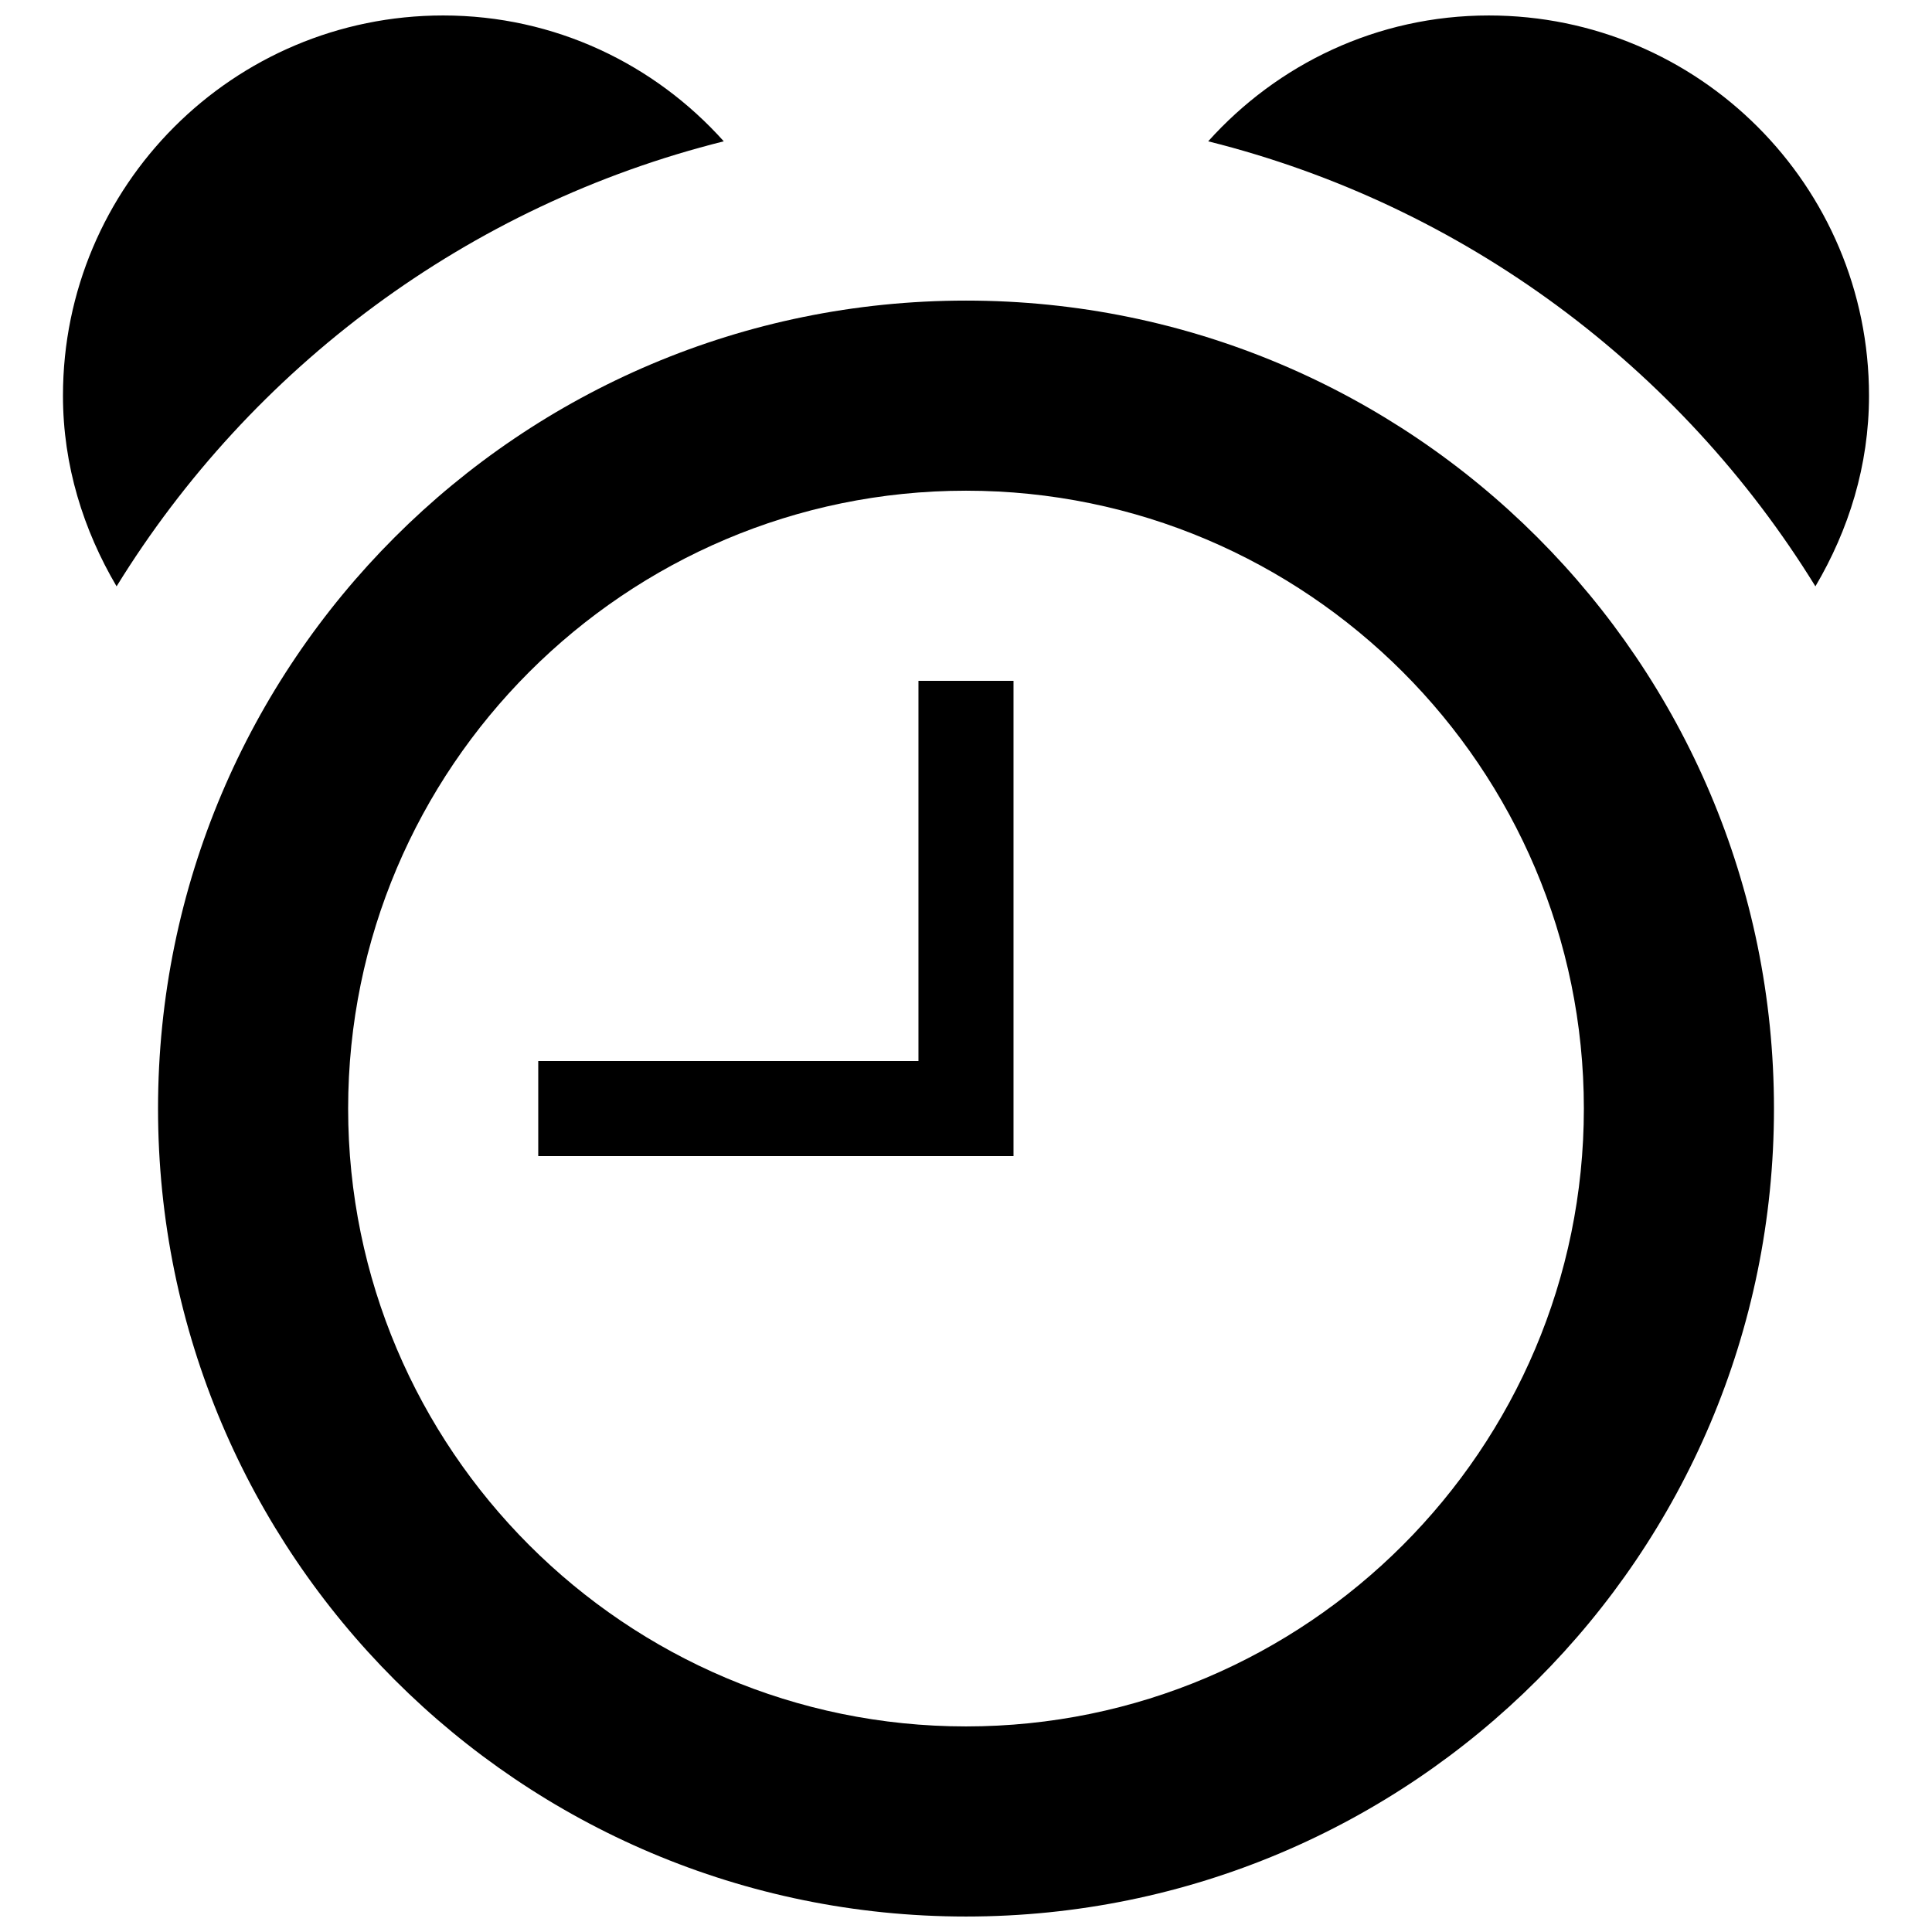 <?xml version="1.0" encoding="UTF-8"?>
<!-- Uploaded to: SVG Repo, www.svgrepo.com, Generator: SVG Repo Mixer Tools -->
<svg width="800px" height="800px" version="1.1" viewBox="144 144 512 512" xmlns="http://www.w3.org/2000/svg">
 <defs>
  <clipPath id="c">
   <path d="m464 148.09h176v151.91h-176z"/>
  </clipPath>
  <clipPath id="b">
   <path d="m160 148.09h176v151.91h-176z"/>
  </clipPath>
  <clipPath id="a">
   <path d="m185 223h430v428.9h-430z"/>
  </clipPath>
 </defs>
 <g clip-path="url(#c)">
  <path d="m625.1 299.39c8.793-14.887 14.207-31.992 14.207-50.531 0-55.645-45.117-100.76-100.76-100.76-29.625 0-56.047 12.949-74.363 33.352 67.84 16.953 125.2 59.98 160.92 117.94z"/>
 </g>
 <g clip-path="url(#b)">
  <path d="m335.81 181.45c-18.312-20.43-44.738-33.352-74.363-33.352-55.645 0-100.76 45.117-100.76 100.76 0 18.539 5.441 35.645 14.207 50.531 35.723-57.961 93.082-100.99 160.92-117.94z"/>
 </g>
 <g clip-path="url(#a)">
  <path d="m400 223.66c-118.24 0-214.12 95.875-214.12 214.12s95.875 214.12 214.12 214.12 214.12-95.875 214.12-214.12-95.875-214.12-214.12-214.12zm0 377.86c-90.281 0-163.74-73.457-163.74-163.74s73.457-163.74 163.74-163.74 163.74 73.457 163.74 163.74-73.457 163.74-163.74 163.74z"/>
 </g>
 <path d="m387.4 425.19h-100.76v25.191h125.95v-125.95h-25.191z"/>
</svg>